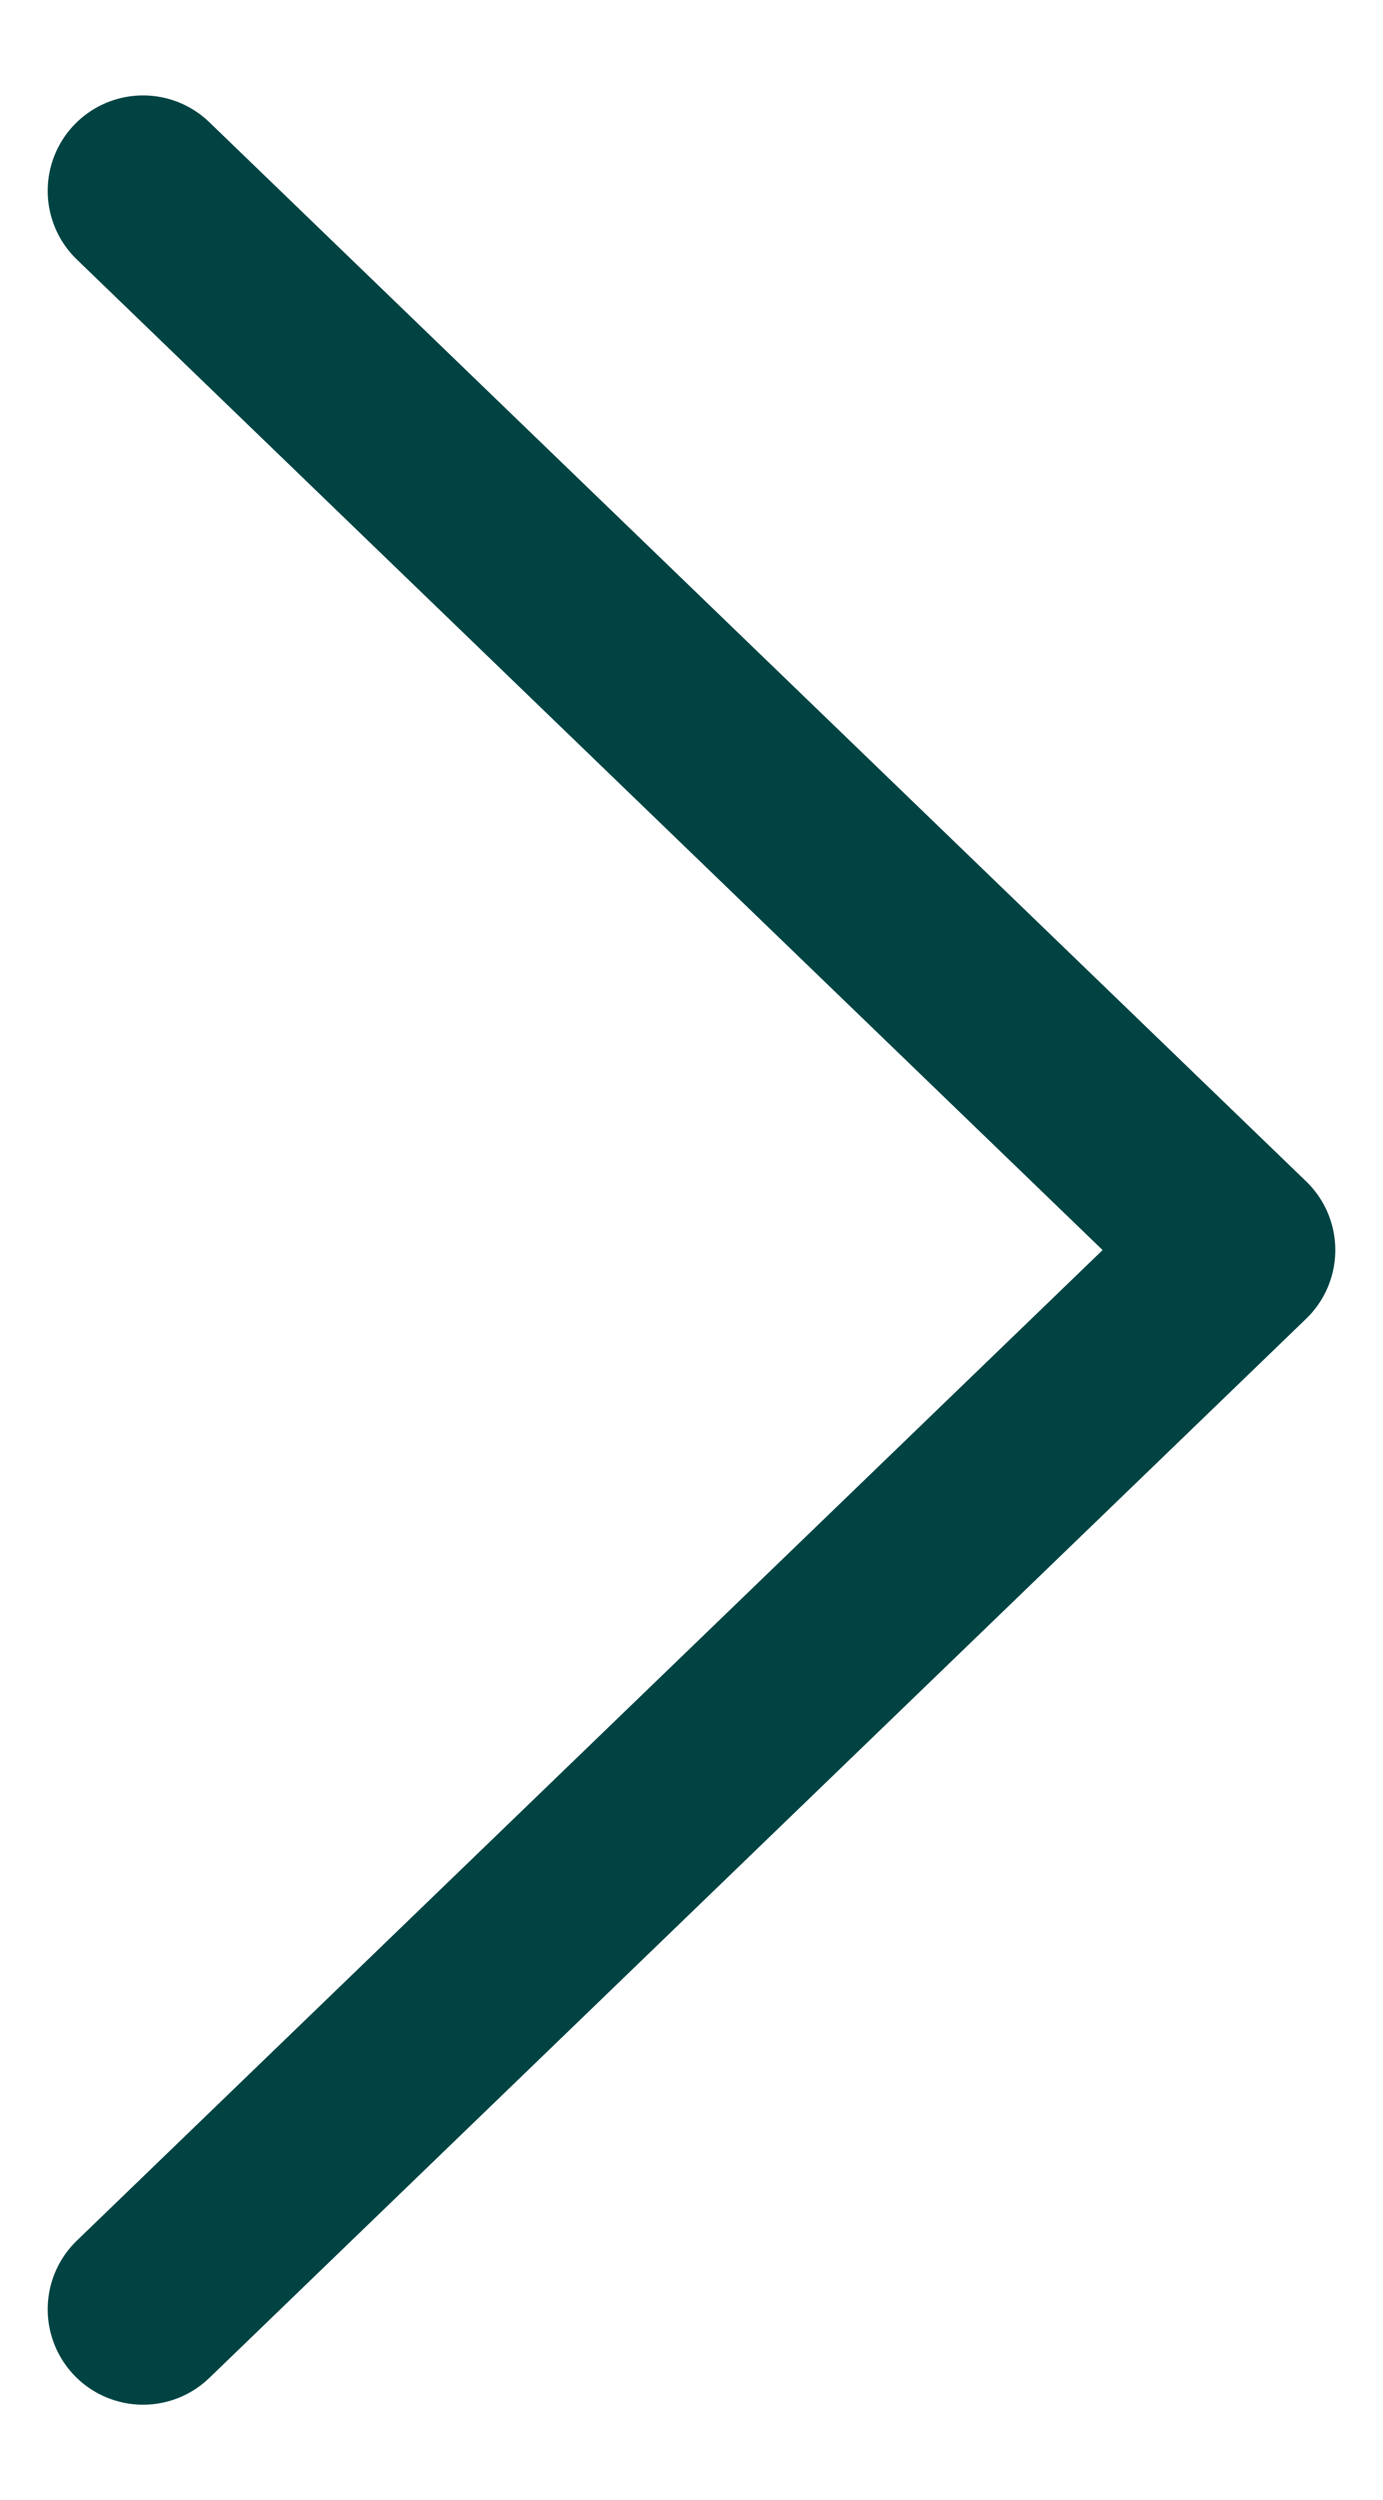 <?xml version="1.0" encoding="utf-8"?>
<!-- Generator: Adobe Illustrator 26.0.1, SVG Export Plug-In . SVG Version: 6.00 Build 0)  -->
<svg version="1.1" id="圖層_1" xmlns="http://www.w3.org/2000/svg" xmlns:xlink="http://www.w3.org/1999/xlink" x="0px" y="0px"
	 viewBox="0 0 14.5 26.2" style="enable-background:new 0 0 14.5 26.2;" xml:space="preserve">
<style type="text/css">
	.st0{fill:none;stroke:#014343;stroke-width:2;stroke-linecap:round;stroke-linejoin:round;}
</style>
<path id="Path_4497" class="st0" d="M1.5,2L13,13.1L1.5,24.2"/>
</svg>
